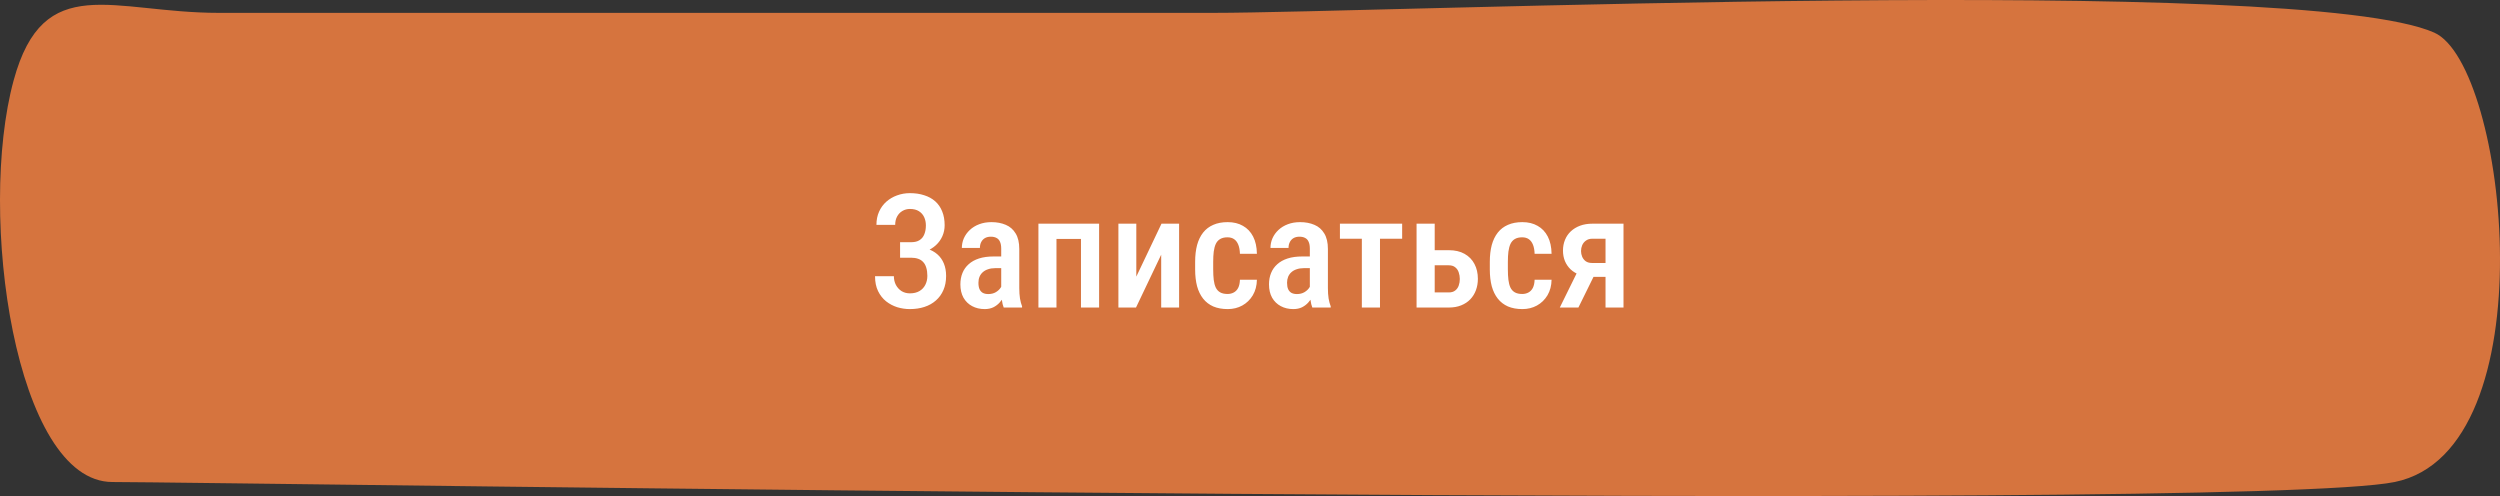 <?xml version="1.0" encoding="UTF-8"?> <svg xmlns="http://www.w3.org/2000/svg" width="252" height="50" viewBox="0 0 252 50" fill="none"><rect x="0" y="0" width="252" height="50" fill="#333333" stroke="none"/> <path d="M22.056 1.297C11.335 1.297 4.393 -2.993 1.373 8.111C-2.303 21.622 1.533 48.587 11.335 48.587C21.137 48.587 225.76 51.766 241.382 48.587C257.005 45.408 252.745 6.549 245.365 3.285C231.886 -2.676 139.071 1.297 122.223 1.297L101.467 1.297C76.7 1.297 40.165 1.297 22.056 1.297Z" fill="#D6743E"></path> <path d="M92.048 25.547H90.728V24.414H91.845C92.199 24.414 92.483 24.344 92.696 24.203C92.915 24.062 93.074 23.865 93.173 23.609C93.277 23.354 93.329 23.057 93.329 22.719C93.329 22.417 93.272 22.141 93.157 21.891C93.043 21.641 92.866 21.44 92.626 21.289C92.392 21.138 92.09 21.062 91.72 21.062C91.444 21.062 91.191 21.13 90.962 21.266C90.738 21.396 90.561 21.581 90.431 21.82C90.3 22.06 90.235 22.341 90.235 22.664H88.345C88.345 22.169 88.433 21.727 88.61 21.336C88.787 20.94 89.032 20.604 89.345 20.328C89.657 20.052 90.017 19.841 90.423 19.695C90.834 19.544 91.267 19.469 91.72 19.469C92.251 19.469 92.73 19.539 93.157 19.68C93.59 19.815 93.959 20.018 94.267 20.289C94.574 20.56 94.808 20.898 94.97 21.305C95.136 21.706 95.22 22.172 95.22 22.703C95.22 23.094 95.144 23.461 94.993 23.805C94.842 24.148 94.626 24.451 94.345 24.711C94.064 24.971 93.728 25.177 93.337 25.328C92.951 25.474 92.522 25.547 92.048 25.547ZM90.728 24.867H92.048C92.569 24.867 93.032 24.932 93.439 25.062C93.85 25.193 94.199 25.383 94.485 25.633C94.772 25.883 94.991 26.193 95.142 26.562C95.293 26.927 95.368 27.346 95.368 27.82C95.368 28.352 95.277 28.826 95.095 29.242C94.918 29.654 94.665 30.003 94.337 30.289C94.014 30.576 93.629 30.792 93.181 30.938C92.738 31.083 92.248 31.156 91.712 31.156C91.285 31.156 90.863 31.094 90.446 30.969C90.035 30.838 89.66 30.641 89.321 30.375C88.983 30.104 88.712 29.76 88.509 29.344C88.306 28.927 88.204 28.427 88.204 27.844H90.103C90.103 28.162 90.17 28.453 90.306 28.719C90.446 28.979 90.636 29.188 90.876 29.344C91.121 29.495 91.402 29.57 91.72 29.57C92.095 29.57 92.412 29.495 92.673 29.344C92.933 29.193 93.131 28.984 93.267 28.719C93.407 28.448 93.478 28.146 93.478 27.812C93.478 27.495 93.441 27.219 93.368 26.984C93.3 26.75 93.196 26.56 93.056 26.414C92.92 26.263 92.751 26.154 92.548 26.086C92.345 26.013 92.108 25.977 91.837 25.977H90.728V24.867ZM100.923 29.281V25.07C100.923 24.779 100.881 24.544 100.798 24.367C100.72 24.19 100.603 24.062 100.446 23.984C100.295 23.901 100.105 23.859 99.876 23.859C99.636 23.859 99.433 23.909 99.267 24.008C99.105 24.107 98.983 24.242 98.899 24.414C98.816 24.581 98.774 24.773 98.774 24.992H96.954C96.954 24.654 97.022 24.328 97.157 24.016C97.298 23.703 97.498 23.424 97.759 23.18C98.019 22.935 98.334 22.742 98.704 22.602C99.074 22.461 99.485 22.391 99.939 22.391C100.48 22.391 100.962 22.482 101.384 22.664C101.806 22.841 102.136 23.13 102.376 23.531C102.621 23.927 102.743 24.448 102.743 25.094V29.039C102.743 29.43 102.767 29.779 102.814 30.086C102.866 30.388 102.936 30.651 103.024 30.875V31H101.173C101.09 30.797 101.027 30.537 100.985 30.219C100.944 29.901 100.923 29.588 100.923 29.281ZM101.165 25.852L101.173 27.031H100.298C100.037 27.031 99.803 27.068 99.595 27.141C99.386 27.208 99.209 27.307 99.064 27.438C98.923 27.562 98.814 27.716 98.735 27.898C98.662 28.081 98.626 28.281 98.626 28.5C98.626 28.766 98.662 28.982 98.735 29.148C98.814 29.315 98.925 29.44 99.071 29.523C99.222 29.602 99.405 29.641 99.618 29.641C99.91 29.641 100.162 29.578 100.376 29.453C100.595 29.323 100.761 29.167 100.876 28.984C100.996 28.802 101.043 28.635 101.017 28.484L101.431 29.242C101.389 29.44 101.311 29.648 101.196 29.867C101.087 30.086 100.944 30.294 100.767 30.492C100.59 30.69 100.376 30.852 100.126 30.977C99.876 31.096 99.587 31.156 99.259 31.156C98.785 31.156 98.363 31.057 97.993 30.859C97.623 30.662 97.332 30.378 97.118 30.008C96.91 29.633 96.806 29.185 96.806 28.664C96.806 28.242 96.876 27.859 97.017 27.516C97.157 27.172 97.366 26.878 97.642 26.633C97.918 26.383 98.264 26.19 98.681 26.055C99.103 25.919 99.595 25.852 100.157 25.852H101.165ZM109.337 22.547V24.086H106.087V22.547H109.337ZM106.493 22.547V31H104.673V22.547H106.493ZM110.79 22.547V31H108.962V22.547H110.79ZM114.54 27.883L117.079 22.547H118.853V31H117.048V25.672L114.509 31H112.735V22.547H114.54V27.883ZM123.735 29.633C123.97 29.633 124.178 29.583 124.36 29.484C124.548 29.385 124.696 29.232 124.806 29.023C124.915 28.81 124.975 28.534 124.985 28.195H126.696C126.686 28.794 126.548 29.318 126.282 29.766C126.017 30.208 125.662 30.552 125.22 30.797C124.782 31.037 124.295 31.156 123.759 31.156C123.202 31.156 122.715 31.068 122.298 30.891C121.886 30.708 121.545 30.445 121.274 30.102C121.004 29.758 120.8 29.341 120.665 28.852C120.535 28.357 120.47 27.792 120.47 27.156V26.391C120.47 25.76 120.535 25.198 120.665 24.703C120.8 24.208 121.004 23.789 121.274 23.445C121.545 23.102 121.886 22.841 122.298 22.664C122.709 22.482 123.194 22.391 123.751 22.391C124.345 22.391 124.858 22.516 125.29 22.766C125.728 23.01 126.069 23.37 126.314 23.844C126.558 24.318 126.686 24.898 126.696 25.586H124.985C124.975 25.221 124.92 24.917 124.821 24.672C124.722 24.422 124.582 24.234 124.399 24.109C124.222 23.984 123.998 23.922 123.728 23.922C123.431 23.922 123.186 23.979 122.993 24.094C122.806 24.203 122.66 24.365 122.556 24.578C122.457 24.792 122.386 25.052 122.345 25.359C122.308 25.662 122.29 26.005 122.29 26.391V27.156C122.29 27.552 122.308 27.904 122.345 28.211C122.381 28.513 122.449 28.771 122.548 28.984C122.652 29.198 122.8 29.359 122.993 29.469C123.186 29.578 123.433 29.633 123.735 29.633ZM132.032 29.281V25.07C132.032 24.779 131.991 24.544 131.907 24.367C131.829 24.19 131.712 24.062 131.556 23.984C131.405 23.901 131.215 23.859 130.985 23.859C130.746 23.859 130.543 23.909 130.376 24.008C130.215 24.107 130.092 24.242 130.009 24.414C129.925 24.581 129.884 24.773 129.884 24.992H128.064C128.064 24.654 128.131 24.328 128.267 24.016C128.407 23.703 128.608 23.424 128.868 23.18C129.129 22.935 129.444 22.742 129.814 22.602C130.183 22.461 130.595 22.391 131.048 22.391C131.59 22.391 132.071 22.482 132.493 22.664C132.915 22.841 133.246 23.13 133.485 23.531C133.73 23.927 133.853 24.448 133.853 25.094V29.039C133.853 29.43 133.876 29.779 133.923 30.086C133.975 30.388 134.045 30.651 134.134 30.875V31H132.282C132.199 30.797 132.136 30.537 132.095 30.219C132.053 29.901 132.032 29.588 132.032 29.281ZM132.274 25.852L132.282 27.031H131.407C131.147 27.031 130.912 27.068 130.704 27.141C130.496 27.208 130.319 27.307 130.173 27.438C130.032 27.562 129.923 27.716 129.845 27.898C129.772 28.081 129.735 28.281 129.735 28.5C129.735 28.766 129.772 28.982 129.845 29.148C129.923 29.315 130.035 29.44 130.181 29.523C130.332 29.602 130.514 29.641 130.728 29.641C131.019 29.641 131.272 29.578 131.485 29.453C131.704 29.323 131.871 29.167 131.985 28.984C132.105 28.802 132.152 28.635 132.126 28.484L132.54 29.242C132.498 29.44 132.42 29.648 132.306 29.867C132.196 30.086 132.053 30.294 131.876 30.492C131.699 30.69 131.485 30.852 131.235 30.977C130.985 31.096 130.696 31.156 130.368 31.156C129.894 31.156 129.472 31.057 129.103 30.859C128.733 30.662 128.441 30.378 128.228 30.008C128.019 29.633 127.915 29.185 127.915 28.664C127.915 28.242 127.985 27.859 128.126 27.516C128.267 27.172 128.475 26.878 128.751 26.633C129.027 26.383 129.373 26.19 129.79 26.055C130.212 25.919 130.704 25.852 131.267 25.852H132.274ZM139.103 22.547V31H137.274V22.547H139.103ZM141.337 22.547V24.062H135.064V22.547H141.337ZM144.024 25.219H146.032C146.662 25.219 147.194 25.341 147.626 25.586C148.064 25.831 148.397 26.172 148.626 26.609C148.855 27.042 148.97 27.539 148.97 28.102C148.97 28.513 148.905 28.896 148.774 29.25C148.644 29.604 148.454 29.912 148.204 30.172C147.954 30.432 147.647 30.635 147.282 30.781C146.923 30.927 146.506 31 146.032 31H142.79V22.547H144.618V29.477H146.032C146.308 29.477 146.527 29.412 146.689 29.281C146.855 29.151 146.972 28.984 147.04 28.781C147.113 28.578 147.149 28.359 147.149 28.125C147.149 27.891 147.113 27.669 147.04 27.461C146.972 27.247 146.855 27.076 146.689 26.945C146.527 26.81 146.308 26.742 146.032 26.742H144.024V25.219ZM153.439 29.633C153.673 29.633 153.881 29.583 154.064 29.484C154.251 29.385 154.399 29.232 154.509 29.023C154.618 28.81 154.678 28.534 154.689 28.195H156.399C156.389 28.794 156.251 29.318 155.985 29.766C155.72 30.208 155.366 30.552 154.923 30.797C154.485 31.037 153.998 31.156 153.462 31.156C152.905 31.156 152.418 31.068 152.001 30.891C151.59 30.708 151.248 30.445 150.978 30.102C150.707 29.758 150.504 29.341 150.368 28.852C150.238 28.357 150.173 27.792 150.173 27.156V26.391C150.173 25.76 150.238 25.198 150.368 24.703C150.504 24.208 150.707 23.789 150.978 23.445C151.248 23.102 151.59 22.841 152.001 22.664C152.412 22.482 152.897 22.391 153.454 22.391C154.048 22.391 154.561 22.516 154.993 22.766C155.431 23.01 155.772 23.37 156.017 23.844C156.261 24.318 156.389 24.898 156.399 25.586H154.689C154.678 25.221 154.623 24.917 154.524 24.672C154.425 24.422 154.285 24.234 154.103 24.109C153.925 23.984 153.702 23.922 153.431 23.922C153.134 23.922 152.889 23.979 152.696 24.094C152.509 24.203 152.363 24.365 152.259 24.578C152.16 24.792 152.09 25.052 152.048 25.359C152.011 25.662 151.993 26.005 151.993 26.391V27.156C151.993 27.552 152.011 27.904 152.048 28.211C152.084 28.513 152.152 28.771 152.251 28.984C152.355 29.198 152.504 29.359 152.696 29.469C152.889 29.578 153.136 29.633 153.439 29.633ZM159.267 26.859H161.142L159.103 31H157.228L159.267 26.859ZM160.517 22.547H163.649V31H161.837V24.062H160.517C160.256 24.062 160.04 24.125 159.868 24.25C159.696 24.37 159.569 24.526 159.485 24.719C159.407 24.906 159.368 25.102 159.368 25.305C159.368 25.503 159.407 25.695 159.485 25.883C159.564 26.065 159.683 26.216 159.845 26.336C160.011 26.451 160.22 26.508 160.47 26.508H162.423V27.906H160.47C160.017 27.906 159.608 27.841 159.243 27.711C158.884 27.576 158.577 27.391 158.321 27.156C158.071 26.917 157.879 26.635 157.743 26.312C157.613 25.99 157.548 25.638 157.548 25.258C157.548 24.867 157.616 24.508 157.751 24.18C157.886 23.846 158.082 23.56 158.337 23.32C158.597 23.076 158.91 22.885 159.274 22.75C159.639 22.615 160.053 22.547 160.517 22.547Z" fill="white"></path> </svg> 
